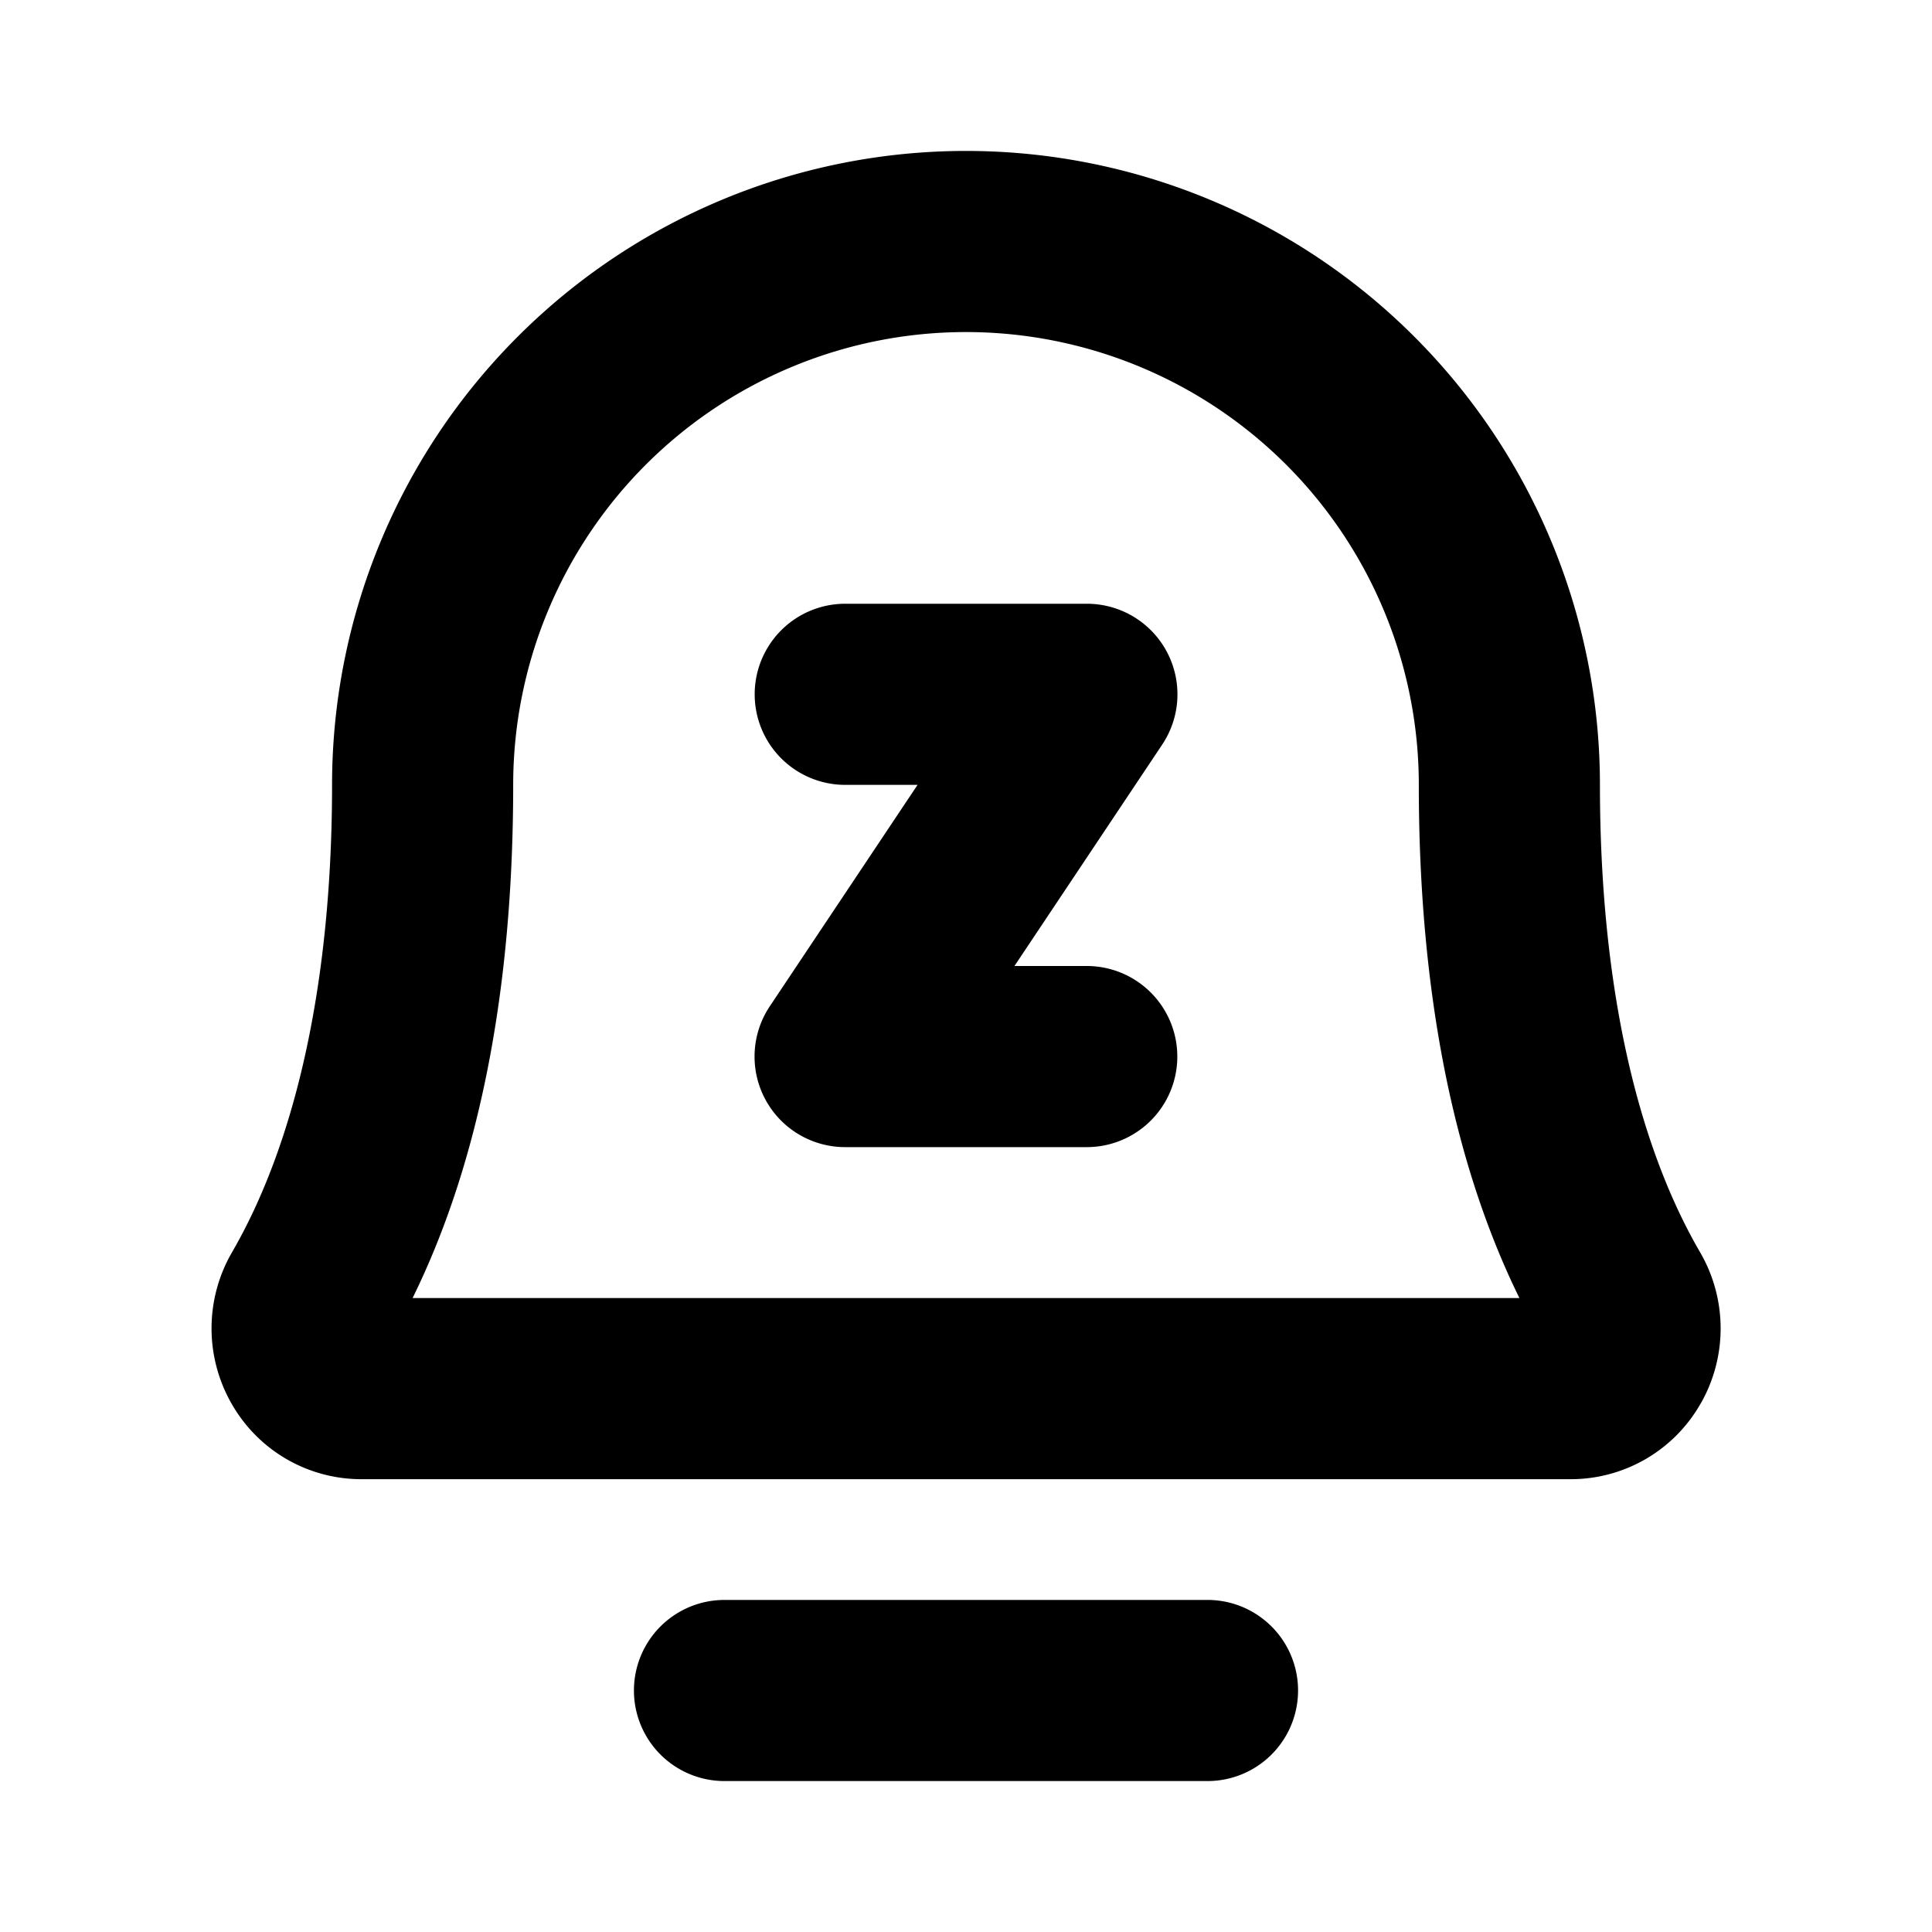 <svg xmlns="http://www.w3.org/2000/svg" viewBox="0 0 256 256" fill="currentColor"><path d="M156,140a12,12,0,0,1-12,12H112a12,12,0,0,1-10-18.66L121.58,104H112a12,12,0,1,1,0-24h32a12,12,0,0,1,10,18.66L134.42,128H144A12,12,0,0,1,156,140Zm69.33,46A19.77,19.77,0,0,1,208,196H48a19.77,19.77,0,0,1-17.31-10,20.08,20.08,0,0,1,.05-20.06C39.39,151,44,129.58,44,104a84,84,0,0,1,168,0c0,25.57,4.59,47,13.27,61.93A20.08,20.08,0,0,1,225.34,186Zm-24-14C192.49,154,188,131.13,188,104a60,60,0,0,0-120,0c0,27.14-4.48,50-13.33,68ZM160,212H96a12,12,0,0,0,0,24h64a12,12,0,0,0,0-24Z"/></svg>